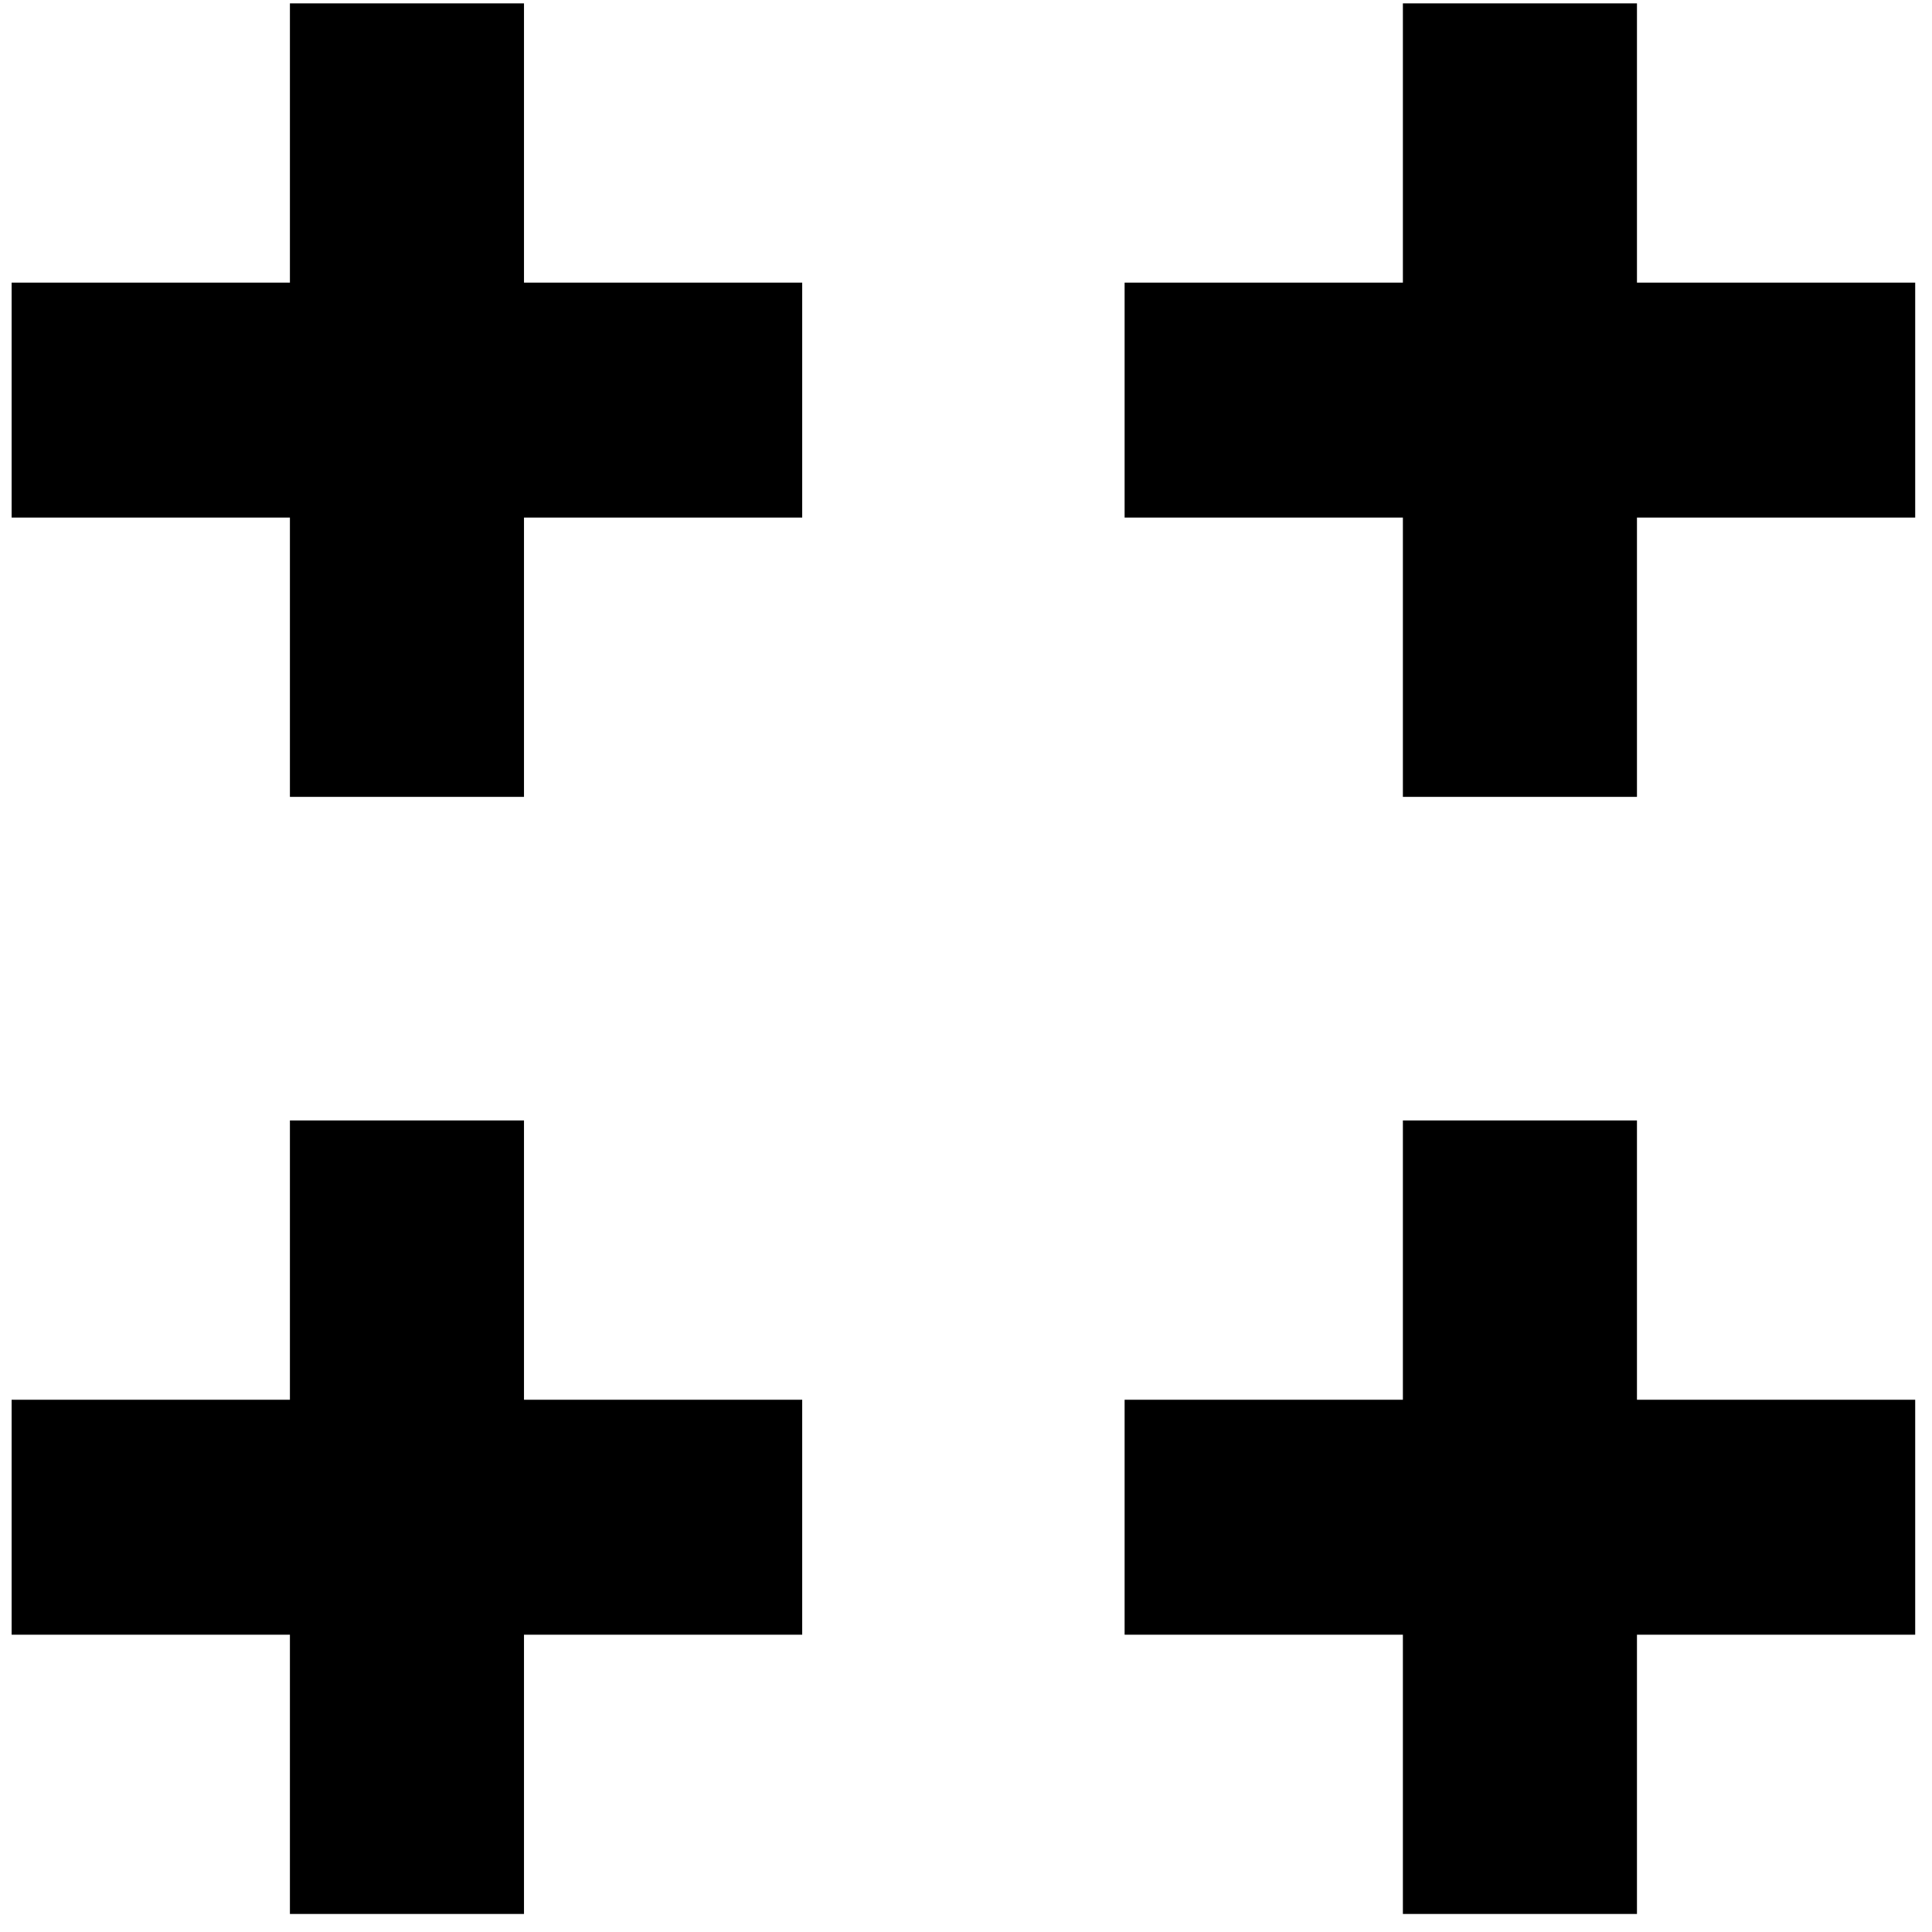 <svg width="83" height="83" viewBox="0 0 83 83" fill="none" xmlns="http://www.w3.org/2000/svg">
<path fill-rule="evenodd" clip-rule="evenodd" d="M70.325 34.234H60.269V22.235H48.314V12.142H60.269V0.145H70.325V12.142H82.278V22.235H70.325V34.234ZM70.325 70.228H82.278V60.134H70.325V48.135H60.269V60.134H48.314V70.228H60.269V82.225H70.325V70.228ZM22.511 22.235H34.463V12.142H22.511V0.145H12.455V12.142H0.5V22.235H12.455V34.234H22.511V22.235ZM22.511 70.228H34.463V60.134H22.511V48.135H12.455V60.134H0.5V70.228H12.455V82.225H22.511V70.228Z" fill="black"/>
</svg>
